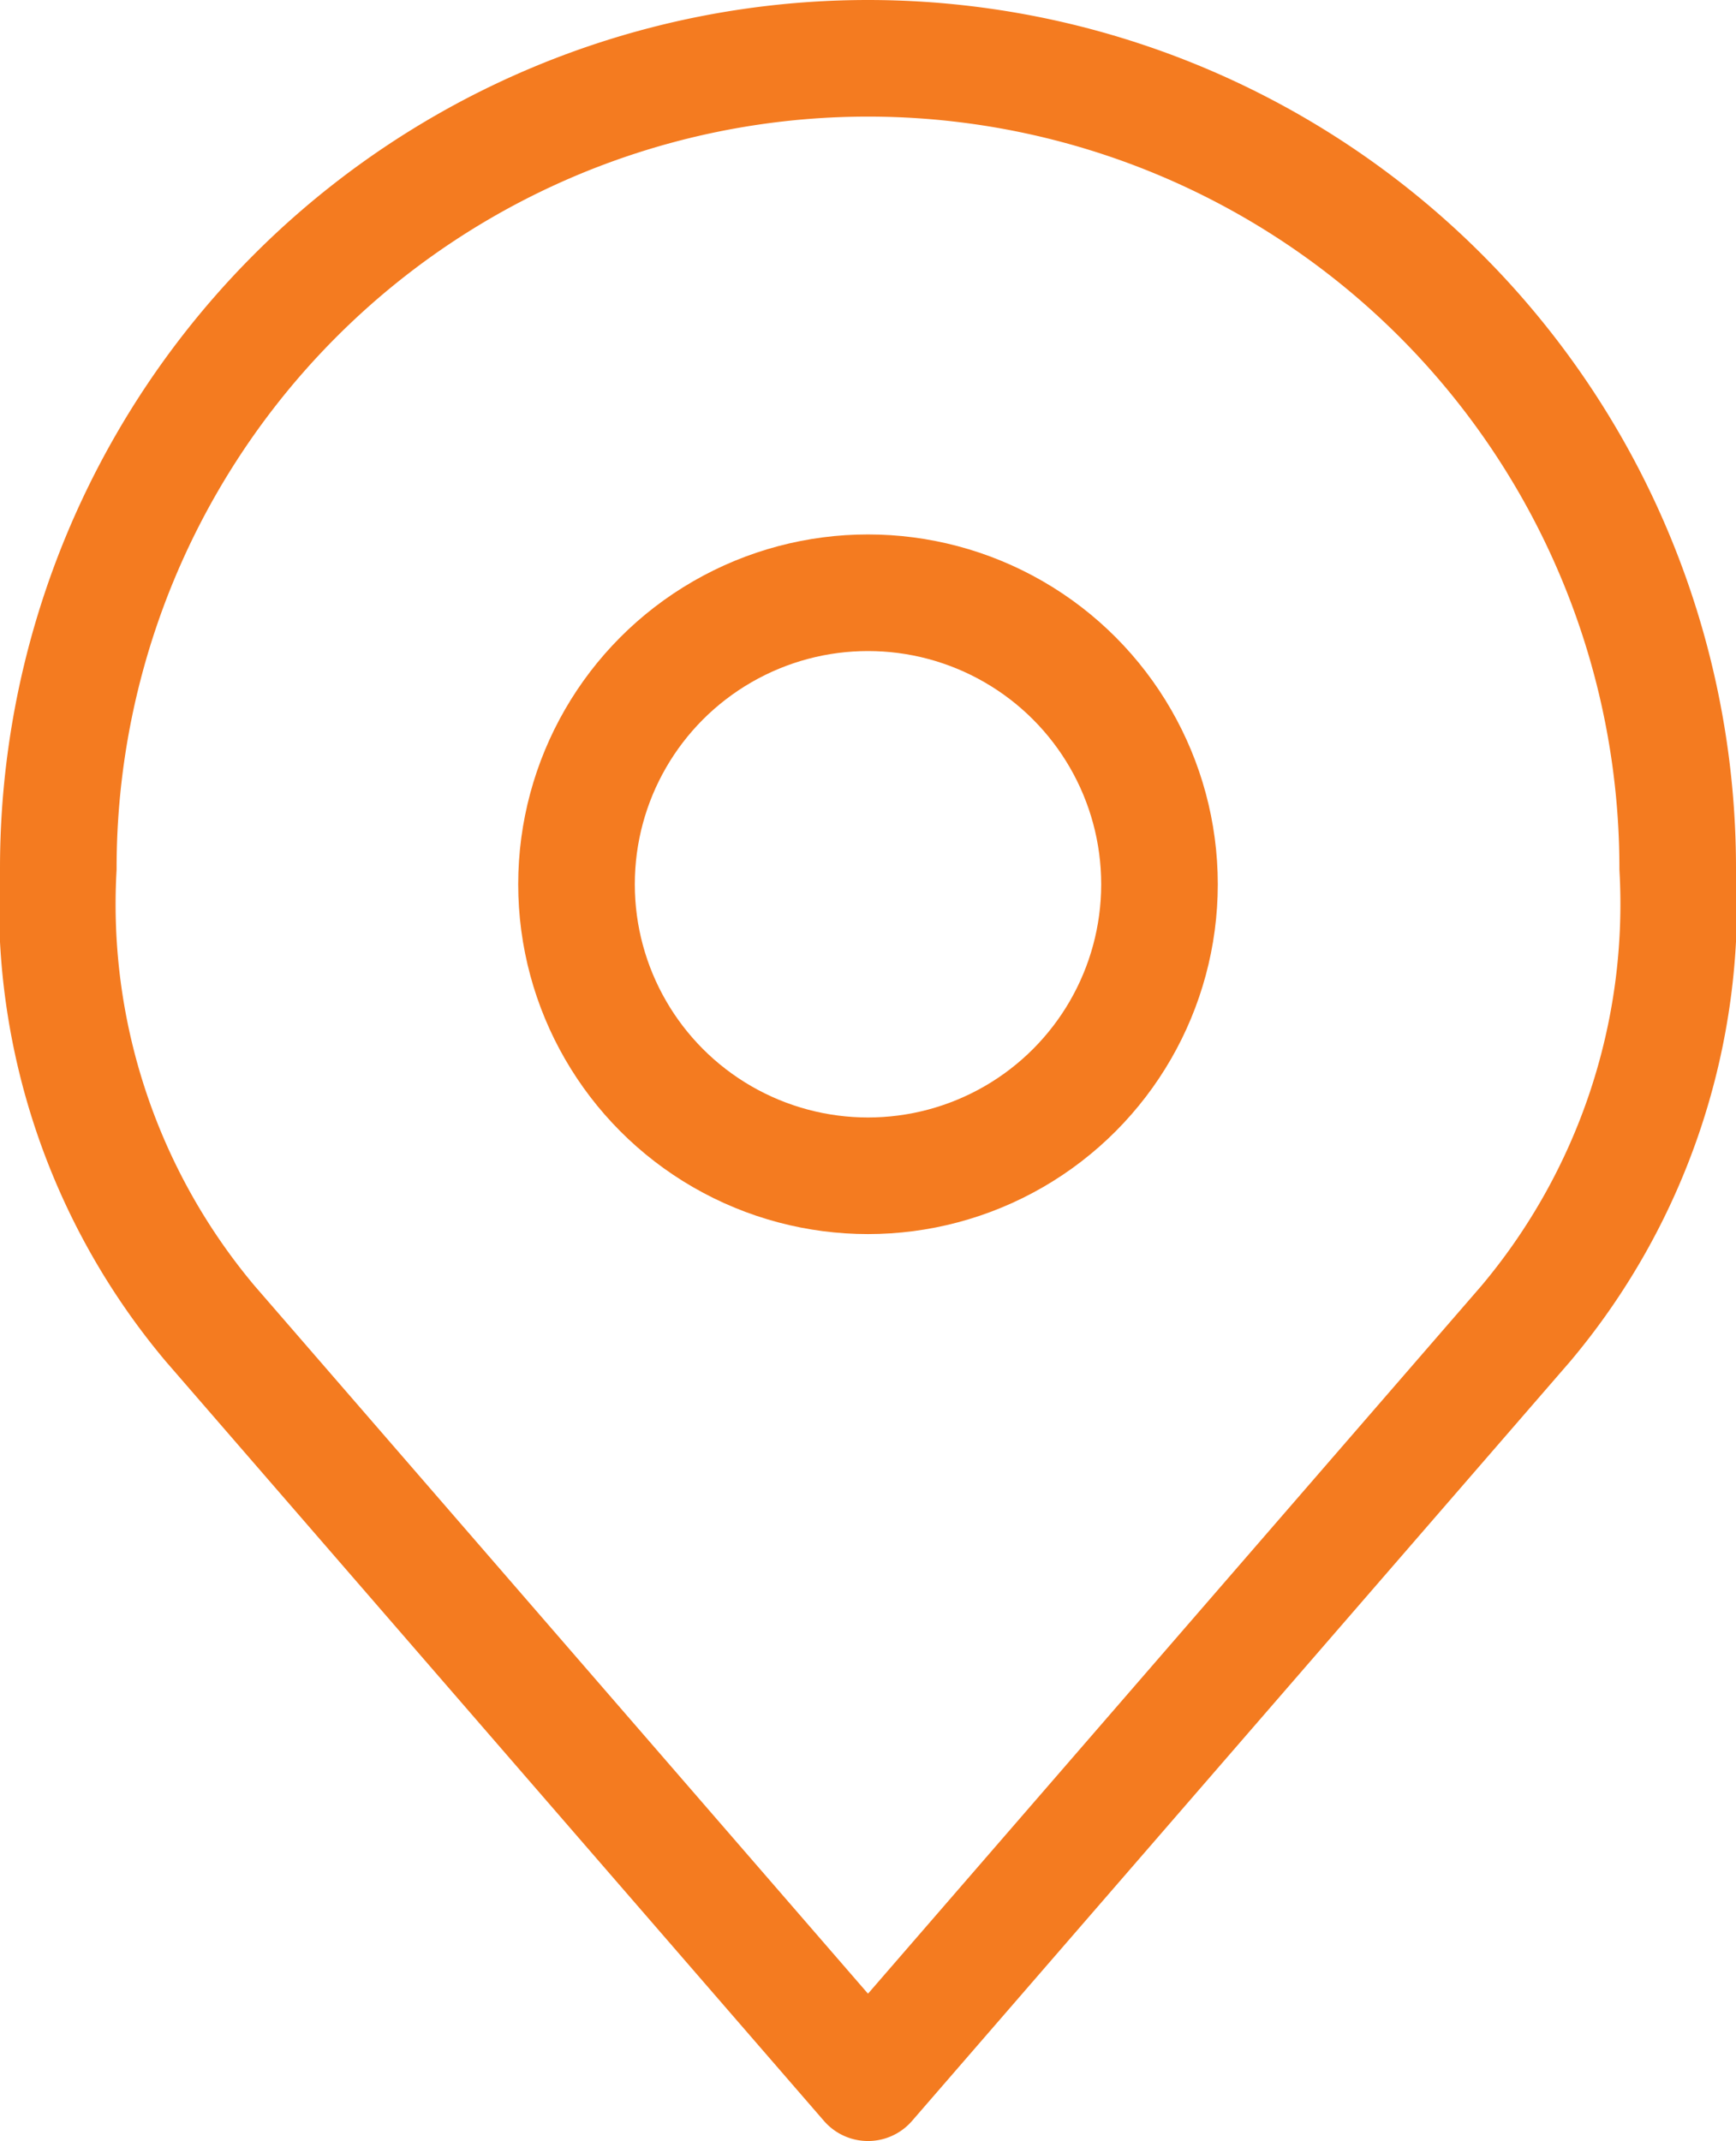 <svg xmlns="http://www.w3.org/2000/svg" width="26.8" height="33.05" viewBox="0 0 26.8 33.05">
  <g id="location" transform="translate(-7.1 -3.1)">
    <g id="Group_66" data-name="Group 66" transform="translate(8 4)">
      <circle id="Ellipse_20" data-name="Ellipse 20" cx="4.5" cy="4.5" r="4.5" transform="translate(8 8.25)" fill="none" stroke="#f47b20" stroke-linecap="round" stroke-linejoin="round" stroke-width="1.8"/>
      <path id="Path_48" data-name="Path 48" d="M20.5,4A12.5,12.5,0,0,0,8,16.5a10.06,10.06,0,0,0,2.344,7.031L20.5,35.25,30.656,23.531A10.06,10.06,0,0,0,33,16.5,12.5,12.5,0,0,0,20.5,4Z" transform="translate(-8 -4)" fill="none" stroke="#f47b20" stroke-linecap="round" stroke-linejoin="round" stroke-width="1.8"/>
    </g>
  </g>
</svg>
